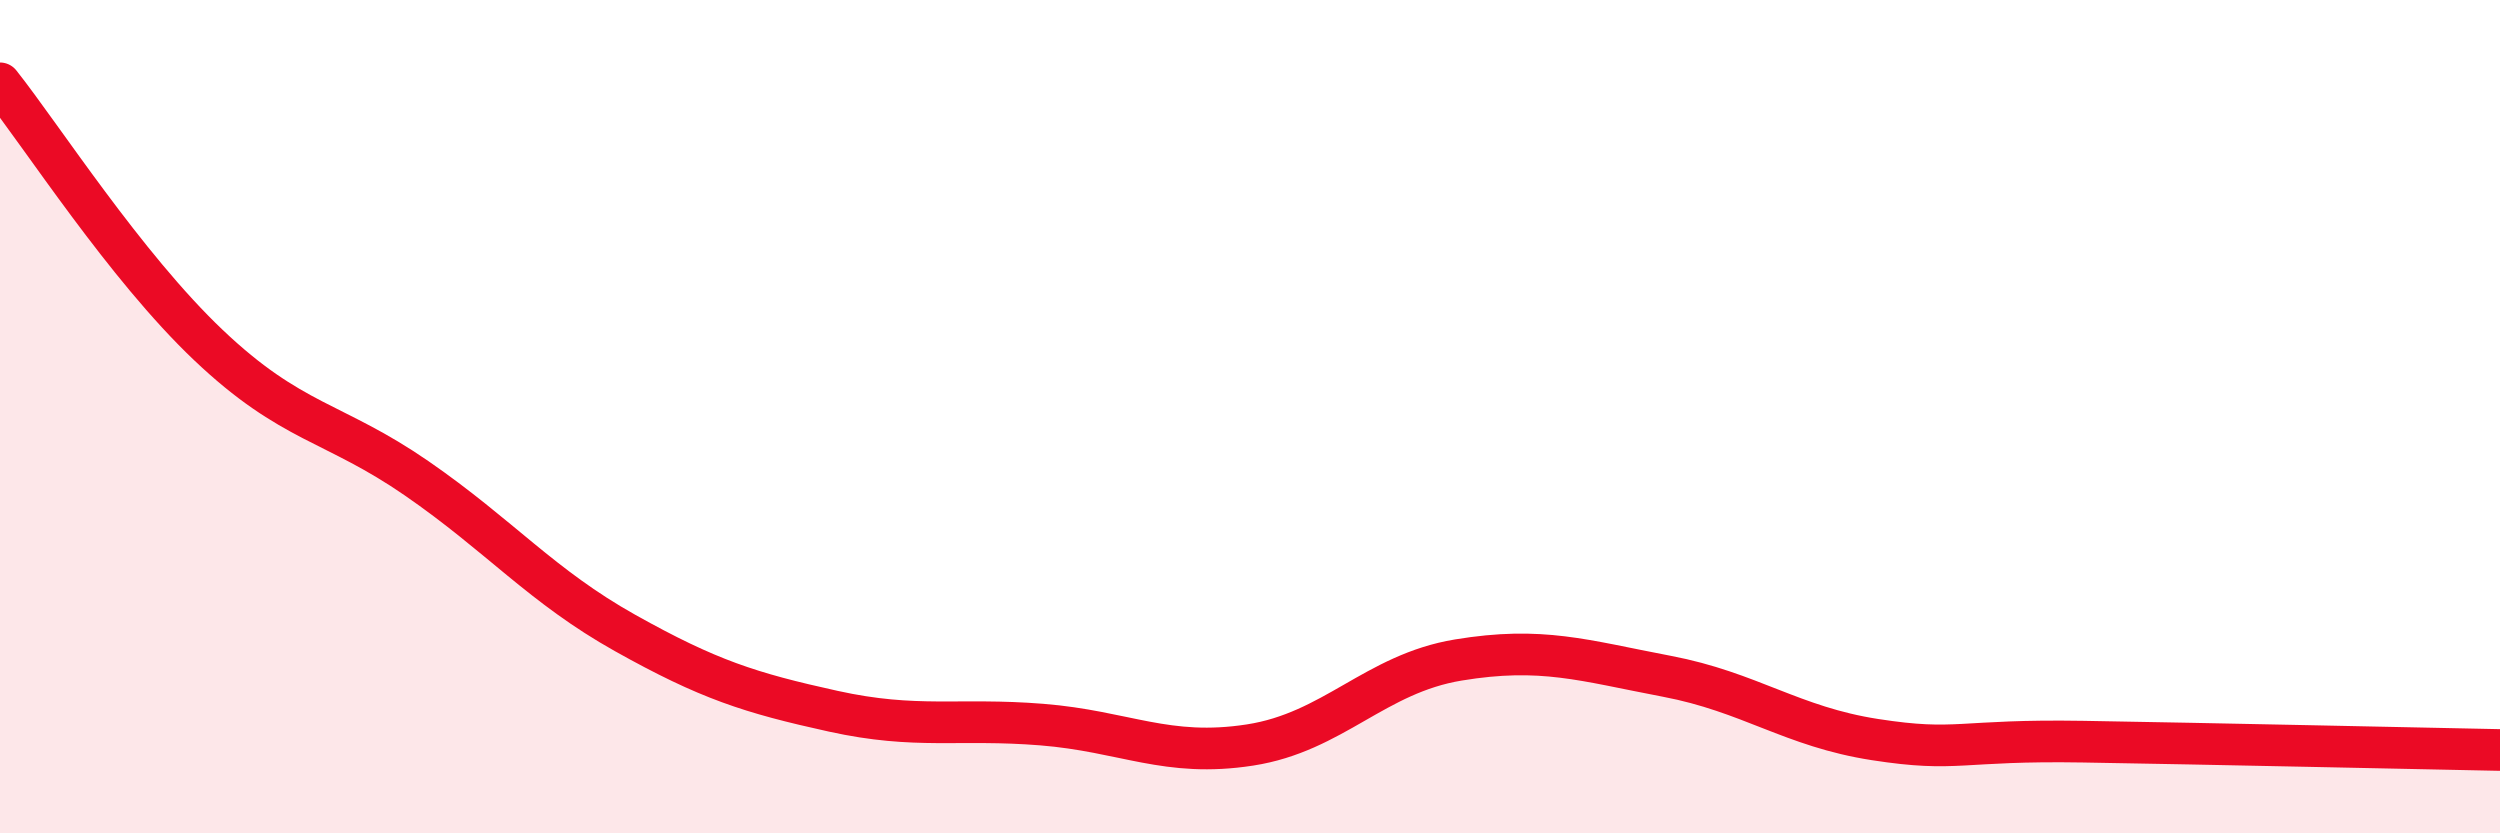 
    <svg width="60" height="20" viewBox="0 0 60 20" xmlns="http://www.w3.org/2000/svg">
      <path
        d="M 0,2 C 1,3.26 3,6.38 5,8.28 C 7,10.18 8,10.1 10,11.48 C 12,12.86 13,14.07 15,15.19 C 17,16.31 18,16.63 20,17.07 C 22,17.51 23,17.23 25,17.39 C 27,17.55 28,18.19 30,17.88 C 32,17.57 33,16.17 35,15.84 C 37,15.51 38,15.85 40,16.23 C 42,16.61 43,17.44 45,17.75 C 47,18.06 47,17.75 50,17.8 C 53,17.85 58,17.96 60,18L60 20L0 20Z"
        fill="#EB0A25"
        opacity="0.1"
        stroke-linecap="round"
        stroke-linejoin="round"
      />
      <path
        d="M 0,2 C 1,3.26 3,6.38 5,8.28 C 7,10.18 8,10.1 10,11.48 C 12,12.86 13,14.07 15,15.19 C 17,16.31 18,16.63 20,17.07 C 22,17.51 23,17.23 25,17.39 C 27,17.55 28,18.19 30,17.88 C 32,17.57 33,16.17 35,15.84 C 37,15.51 38,15.85 40,16.23 C 42,16.61 43,17.44 45,17.75 C 47,18.06 47,17.75 50,17.8 C 53,17.85 58,17.96 60,18"
        stroke="#EB0A25"
        stroke-width="1"
        fill="none"
        stroke-linecap="round"
        stroke-linejoin="round"
      />
    </svg>
  